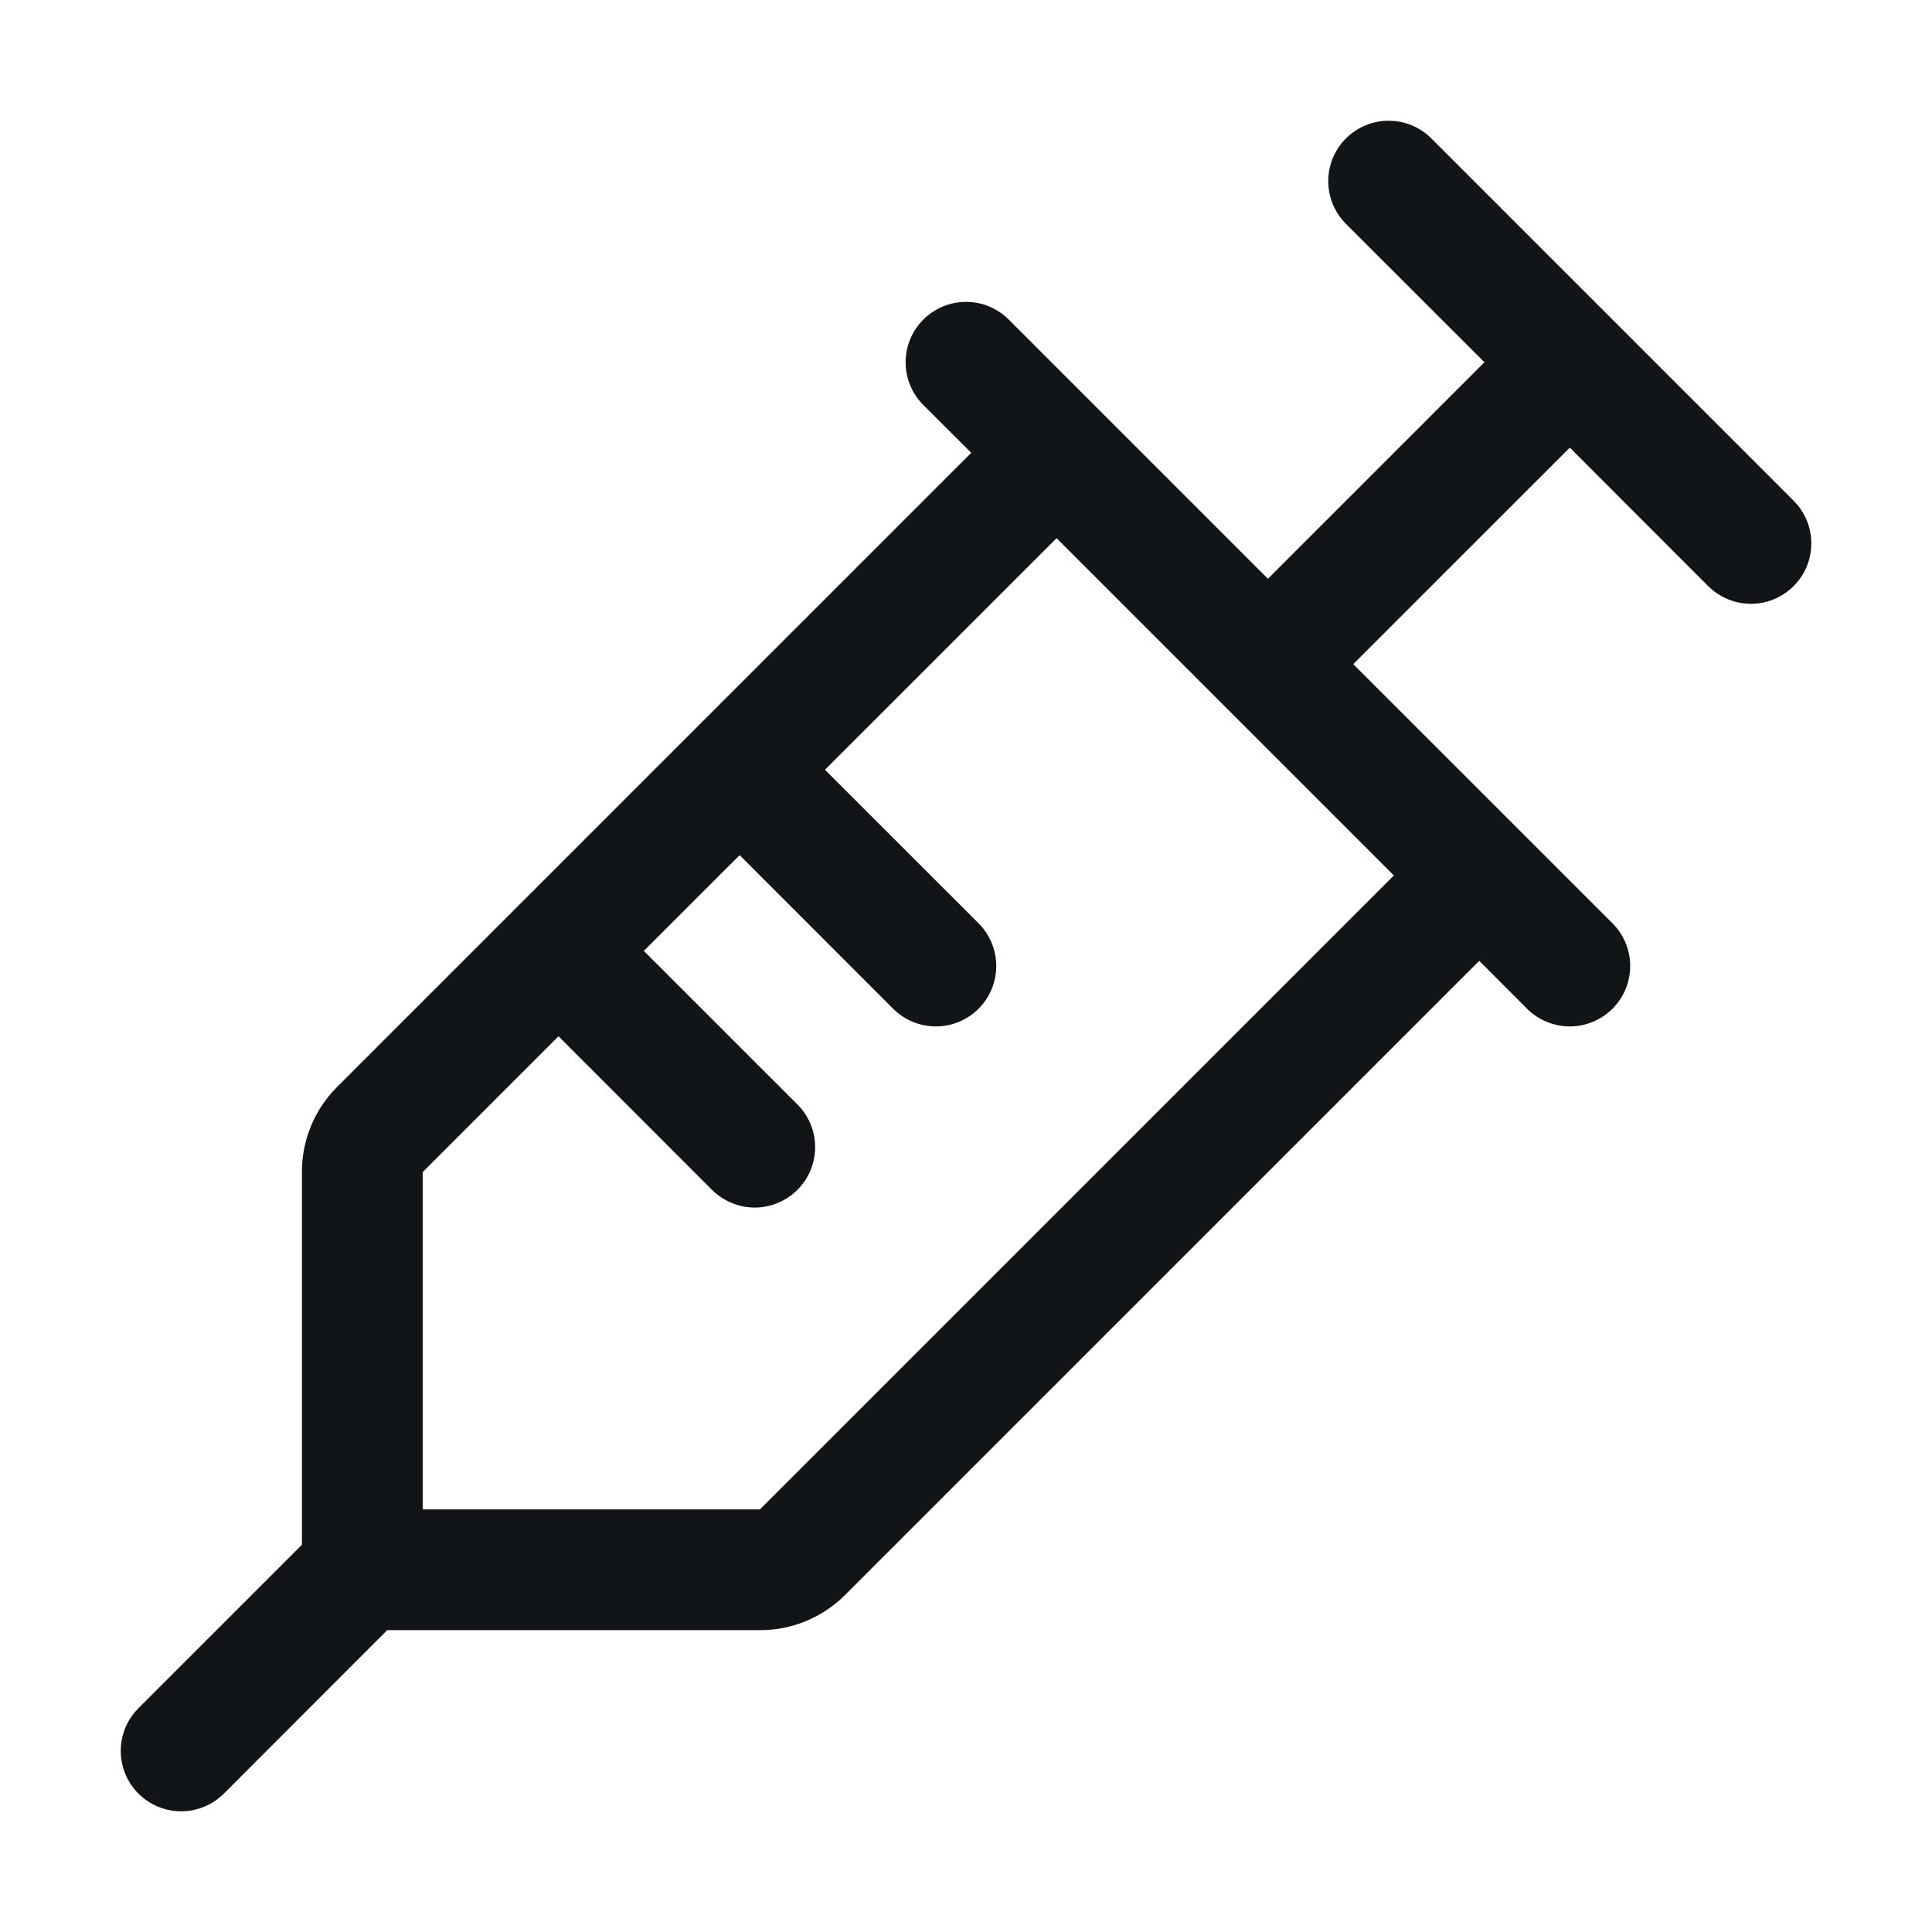 <svg width="32" height="32" viewBox="0 0 32 32" fill="none" xmlns="http://www.w3.org/2000/svg">
                      <path d="M29.708 8.293L23.708 2.293C23.615 2.2 23.505 2.126 23.384 2.076C23.262 2.025 23.132 2 23.001 2C22.869 2 22.739 2.025 22.618 2.076C22.496 2.126 22.386 2.2 22.293 2.293C22.2 2.385 22.126 2.496 22.076 2.617C22.026 2.739 22 2.869 22 3C22 3.131 22.026 3.262 22.076 3.383C22.126 3.504 22.2 3.615 22.293 3.708L24.587 6L21.001 9.586L16.708 5.293C16.52 5.105 16.266 5 16.001 5C15.735 5 15.481 5.105 15.293 5.293C15.105 5.48 15 5.735 15 6C15 6.265 15.105 6.52 15.293 6.708L16.087 7.5L5.587 18C5.4 18.185 5.252 18.405 5.152 18.648C5.051 18.891 5 19.151 5.001 19.414V25.586L2.293 28.293C2.2 28.386 2.126 28.496 2.076 28.617C2.026 28.739 2 28.869 2 29C2 29.131 2.026 29.262 2.076 29.383C2.126 29.504 2.2 29.615 2.293 29.708C2.481 29.895 2.735 30.001 3.001 30.001C3.132 30.001 3.262 29.975 3.383 29.924C3.505 29.874 3.615 29.8 3.708 29.708L6.414 27H12.587C12.85 27.001 13.11 26.95 13.352 26.849C13.595 26.748 13.816 26.6 14.001 26.414L24.501 15.914L25.293 16.708C25.386 16.8 25.496 16.874 25.618 16.924C25.739 16.975 25.869 17.001 26.001 17.001C26.132 17.001 26.262 16.975 26.384 16.924C26.505 16.874 26.615 16.8 26.708 16.708C26.801 16.615 26.875 16.504 26.925 16.383C26.975 16.262 27.001 16.131 27.001 16C27.001 15.869 26.975 15.739 26.925 15.617C26.875 15.496 26.801 15.386 26.708 15.293L22.414 11L26.001 7.414L28.293 9.708C28.481 9.895 28.735 10.001 29.001 10.001C29.266 10.001 29.52 9.895 29.708 9.708C29.896 9.52 30.001 9.265 30.001 9C30.001 8.735 29.896 8.48 29.708 8.293ZM12.587 25H7.001V19.414L9.251 17.164L11.793 19.708C11.886 19.8 11.996 19.874 12.118 19.924C12.239 19.975 12.369 20.001 12.501 20.001C12.632 20.001 12.762 19.975 12.883 19.924C13.005 19.874 13.115 19.8 13.208 19.708C13.301 19.615 13.375 19.504 13.425 19.383C13.475 19.262 13.501 19.131 13.501 19C13.501 18.869 13.475 18.739 13.425 18.617C13.375 18.496 13.301 18.386 13.208 18.293L10.664 15.75L12.251 14.164L14.793 16.708C14.981 16.895 15.235 17.001 15.501 17.001C15.766 17.001 16.02 16.895 16.208 16.708C16.396 16.52 16.501 16.265 16.501 16C16.501 15.735 16.396 15.48 16.208 15.293L13.664 12.75L17.501 8.914L23.087 14.5L12.587 25Z" fill="#121517"></path>
                      </svg>